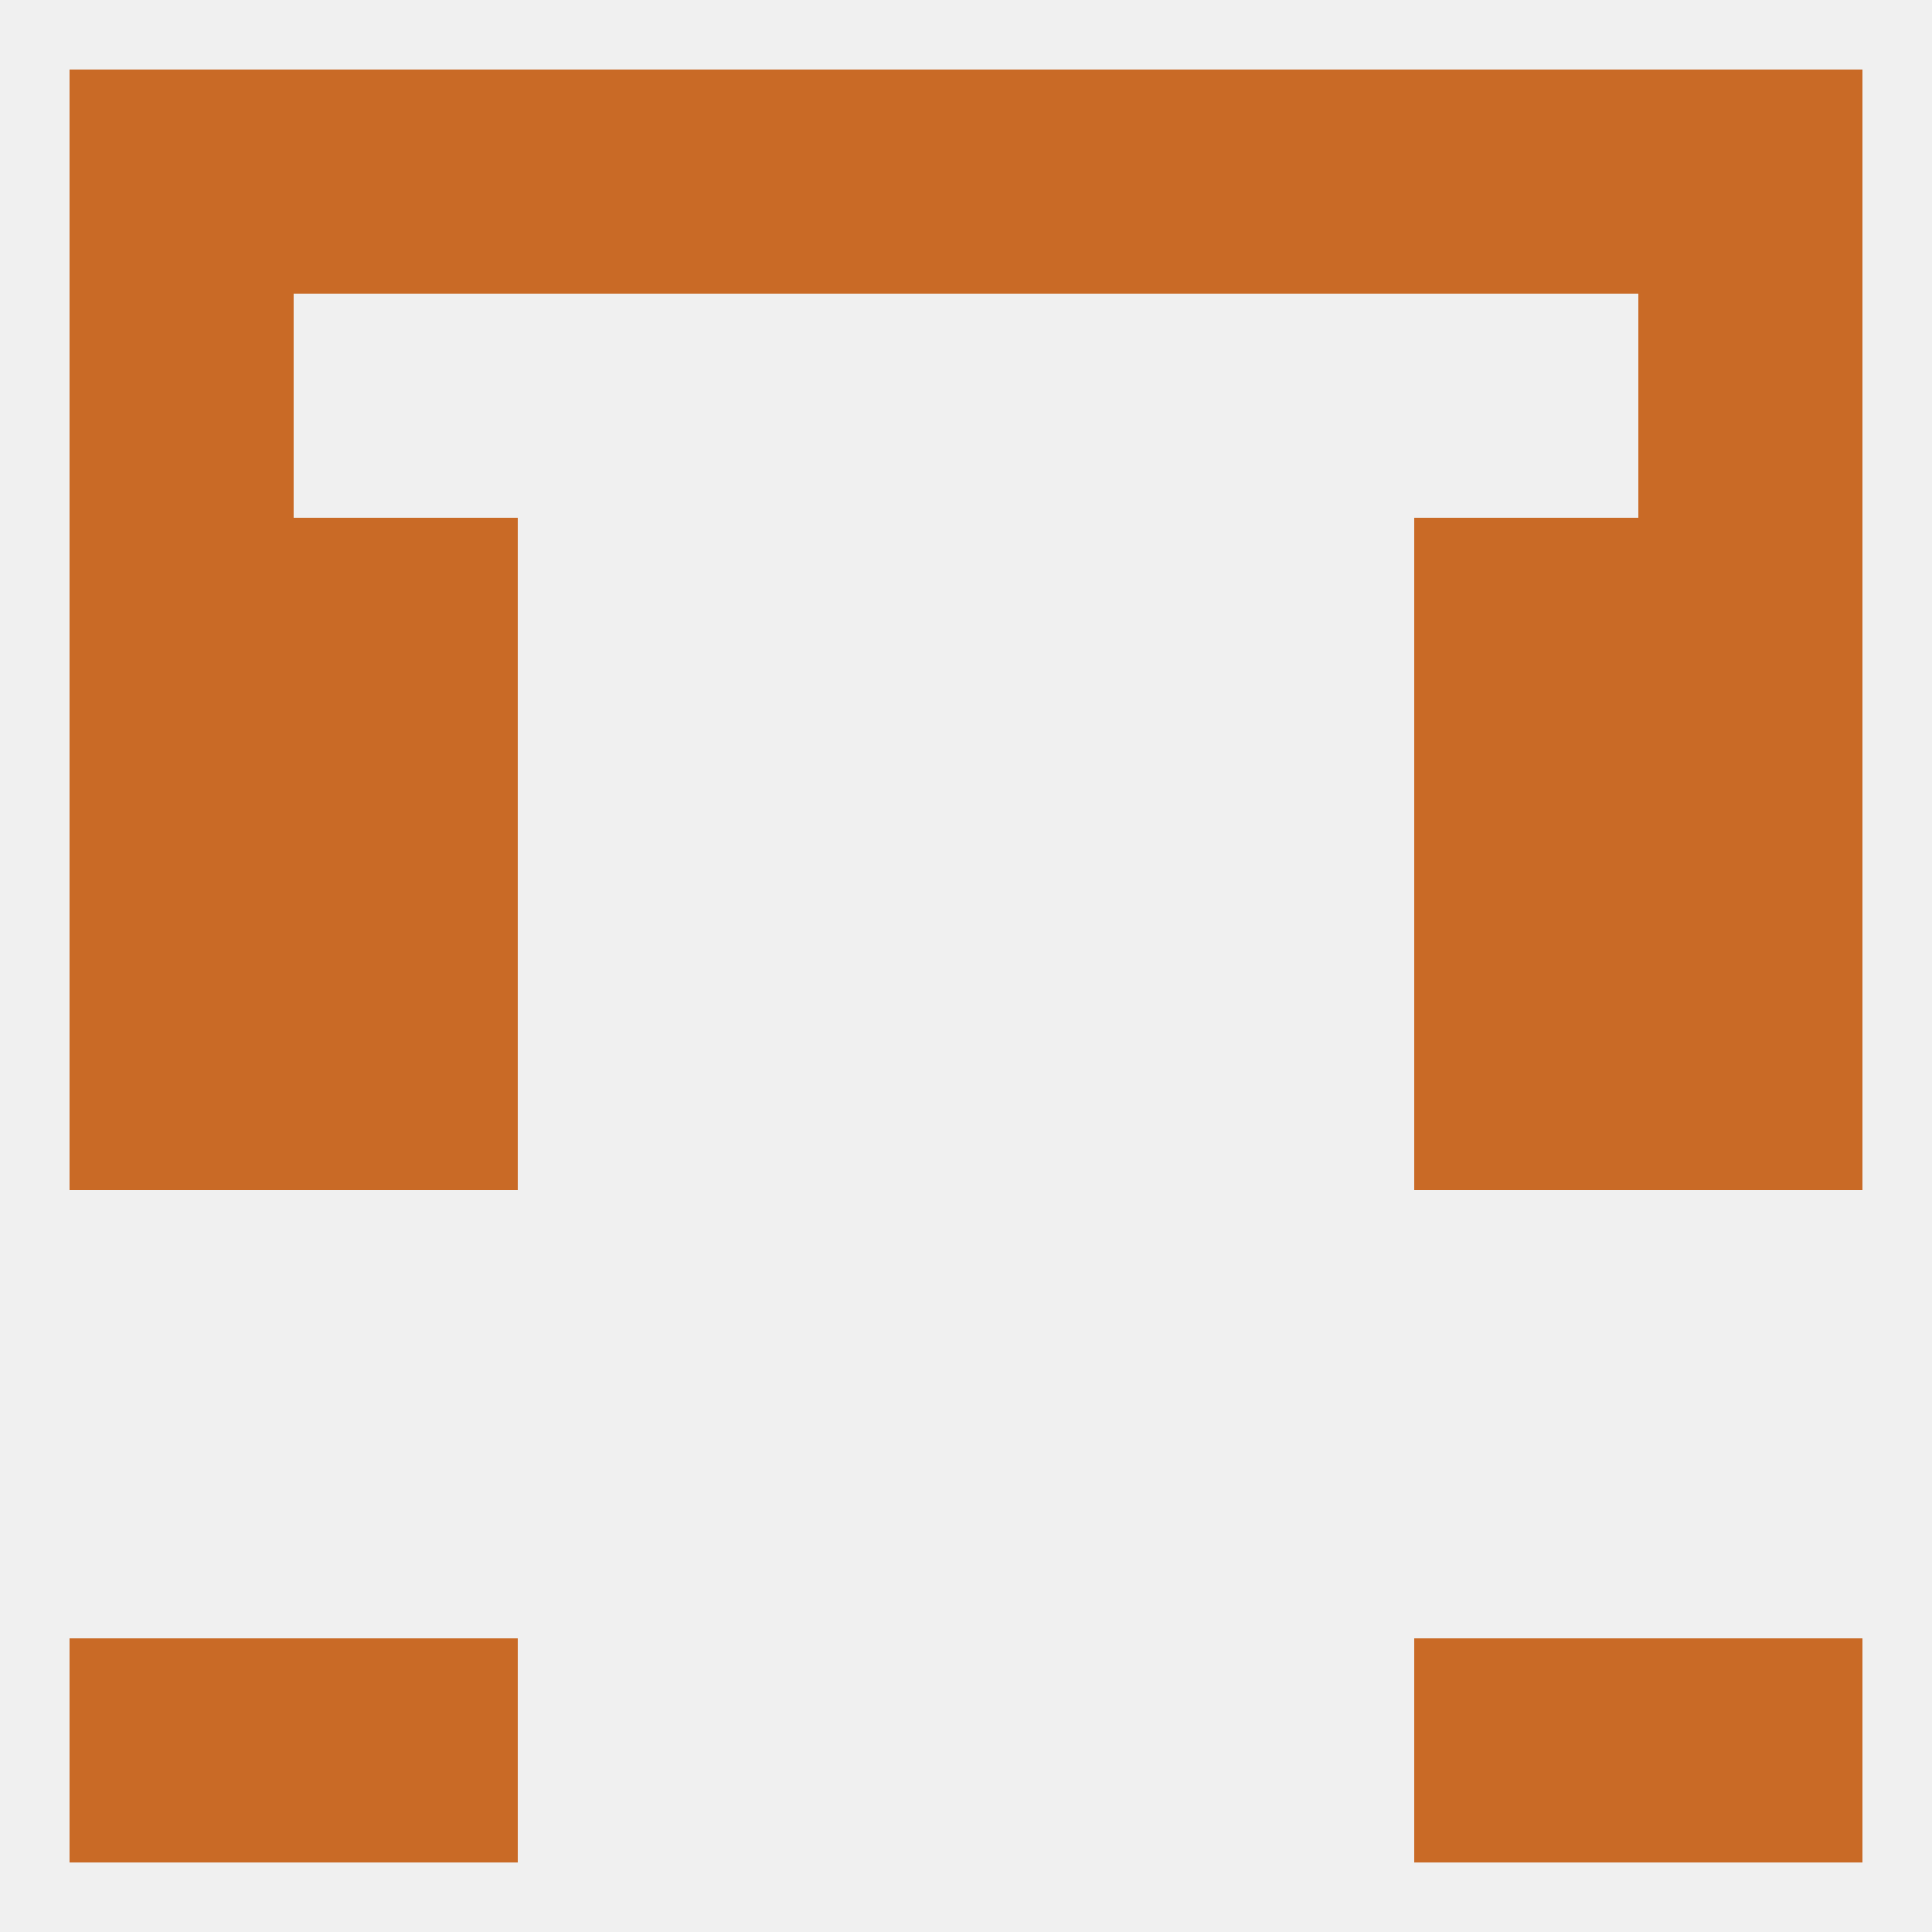 
<!--   <?xml version="1.0"?> -->
<svg version="1.1" baseprofile="full" xmlns="http://www.w3.org/2000/svg" xmlns:xlink="http://www.w3.org/1999/xlink" xmlns:ev="http://www.w3.org/2001/xml-events" width="250" height="250" viewBox="0 0 250 250" >
	<rect width="100%" height="100%" fill="rgba(240,240,240,255)"/>

	<rect x="9" y="67" width="29" height="29" fill="rgba(201,106,38,255)"/>
	<rect x="212" y="67" width="29" height="29" fill="rgba(201,106,38,255)"/>
	<rect x="38" y="67" width="29" height="29" fill="rgba(201,106,38,255)"/>
	<rect x="183" y="67" width="29" height="29" fill="rgba(201,106,38,255)"/>
	<rect x="9" y="38" width="29" height="29" fill="rgba(201,106,38,255)"/>
	<rect x="212" y="38" width="29" height="29" fill="rgba(201,106,38,255)"/>
	<rect x="212" y="9" width="29" height="29" fill="rgba(201,106,38,255)"/>
	<rect x="183" y="9" width="29" height="29" fill="rgba(201,106,38,255)"/>
	<rect x="154" y="9" width="29" height="29" fill="rgba(201,106,38,255)"/>
	<rect x="9" y="9" width="29" height="29" fill="rgba(201,106,38,255)"/>
	<rect x="38" y="9" width="29" height="29" fill="rgba(201,106,38,255)"/>
	<rect x="96" y="9" width="29" height="29" fill="rgba(201,106,38,255)"/>
	<rect x="125" y="9" width="29" height="29" fill="rgba(201,106,38,255)"/>
	<rect x="67" y="9" width="29" height="29" fill="rgba(201,106,38,255)"/>
	<rect x="9" y="212" width="29" height="29" fill="rgba(201,106,38,255)"/>
	<rect x="212" y="212" width="29" height="29" fill="rgba(201,106,38,255)"/>
	<rect x="38" y="212" width="29" height="29" fill="rgba(201,106,38,255)"/>
	<rect x="183" y="212" width="29" height="29" fill="rgba(201,106,38,255)"/>
	<rect x="9" y="125" width="29" height="29" fill="rgba(201,106,38,255)"/>
	<rect x="212" y="125" width="29" height="29" fill="rgba(201,106,38,255)"/>
	<rect x="38" y="125" width="29" height="29" fill="rgba(201,106,38,255)"/>
	<rect x="183" y="125" width="29" height="29" fill="rgba(201,106,38,255)"/>
	<rect x="9" y="96" width="29" height="29" fill="rgba(201,106,38,255)"/>
	<rect x="212" y="96" width="29" height="29" fill="rgba(201,106,38,255)"/>
	<rect x="38" y="96" width="29" height="29" fill="rgba(201,106,38,255)"/>
	<rect x="183" y="96" width="29" height="29" fill="rgba(201,106,38,255)"/>
</svg>